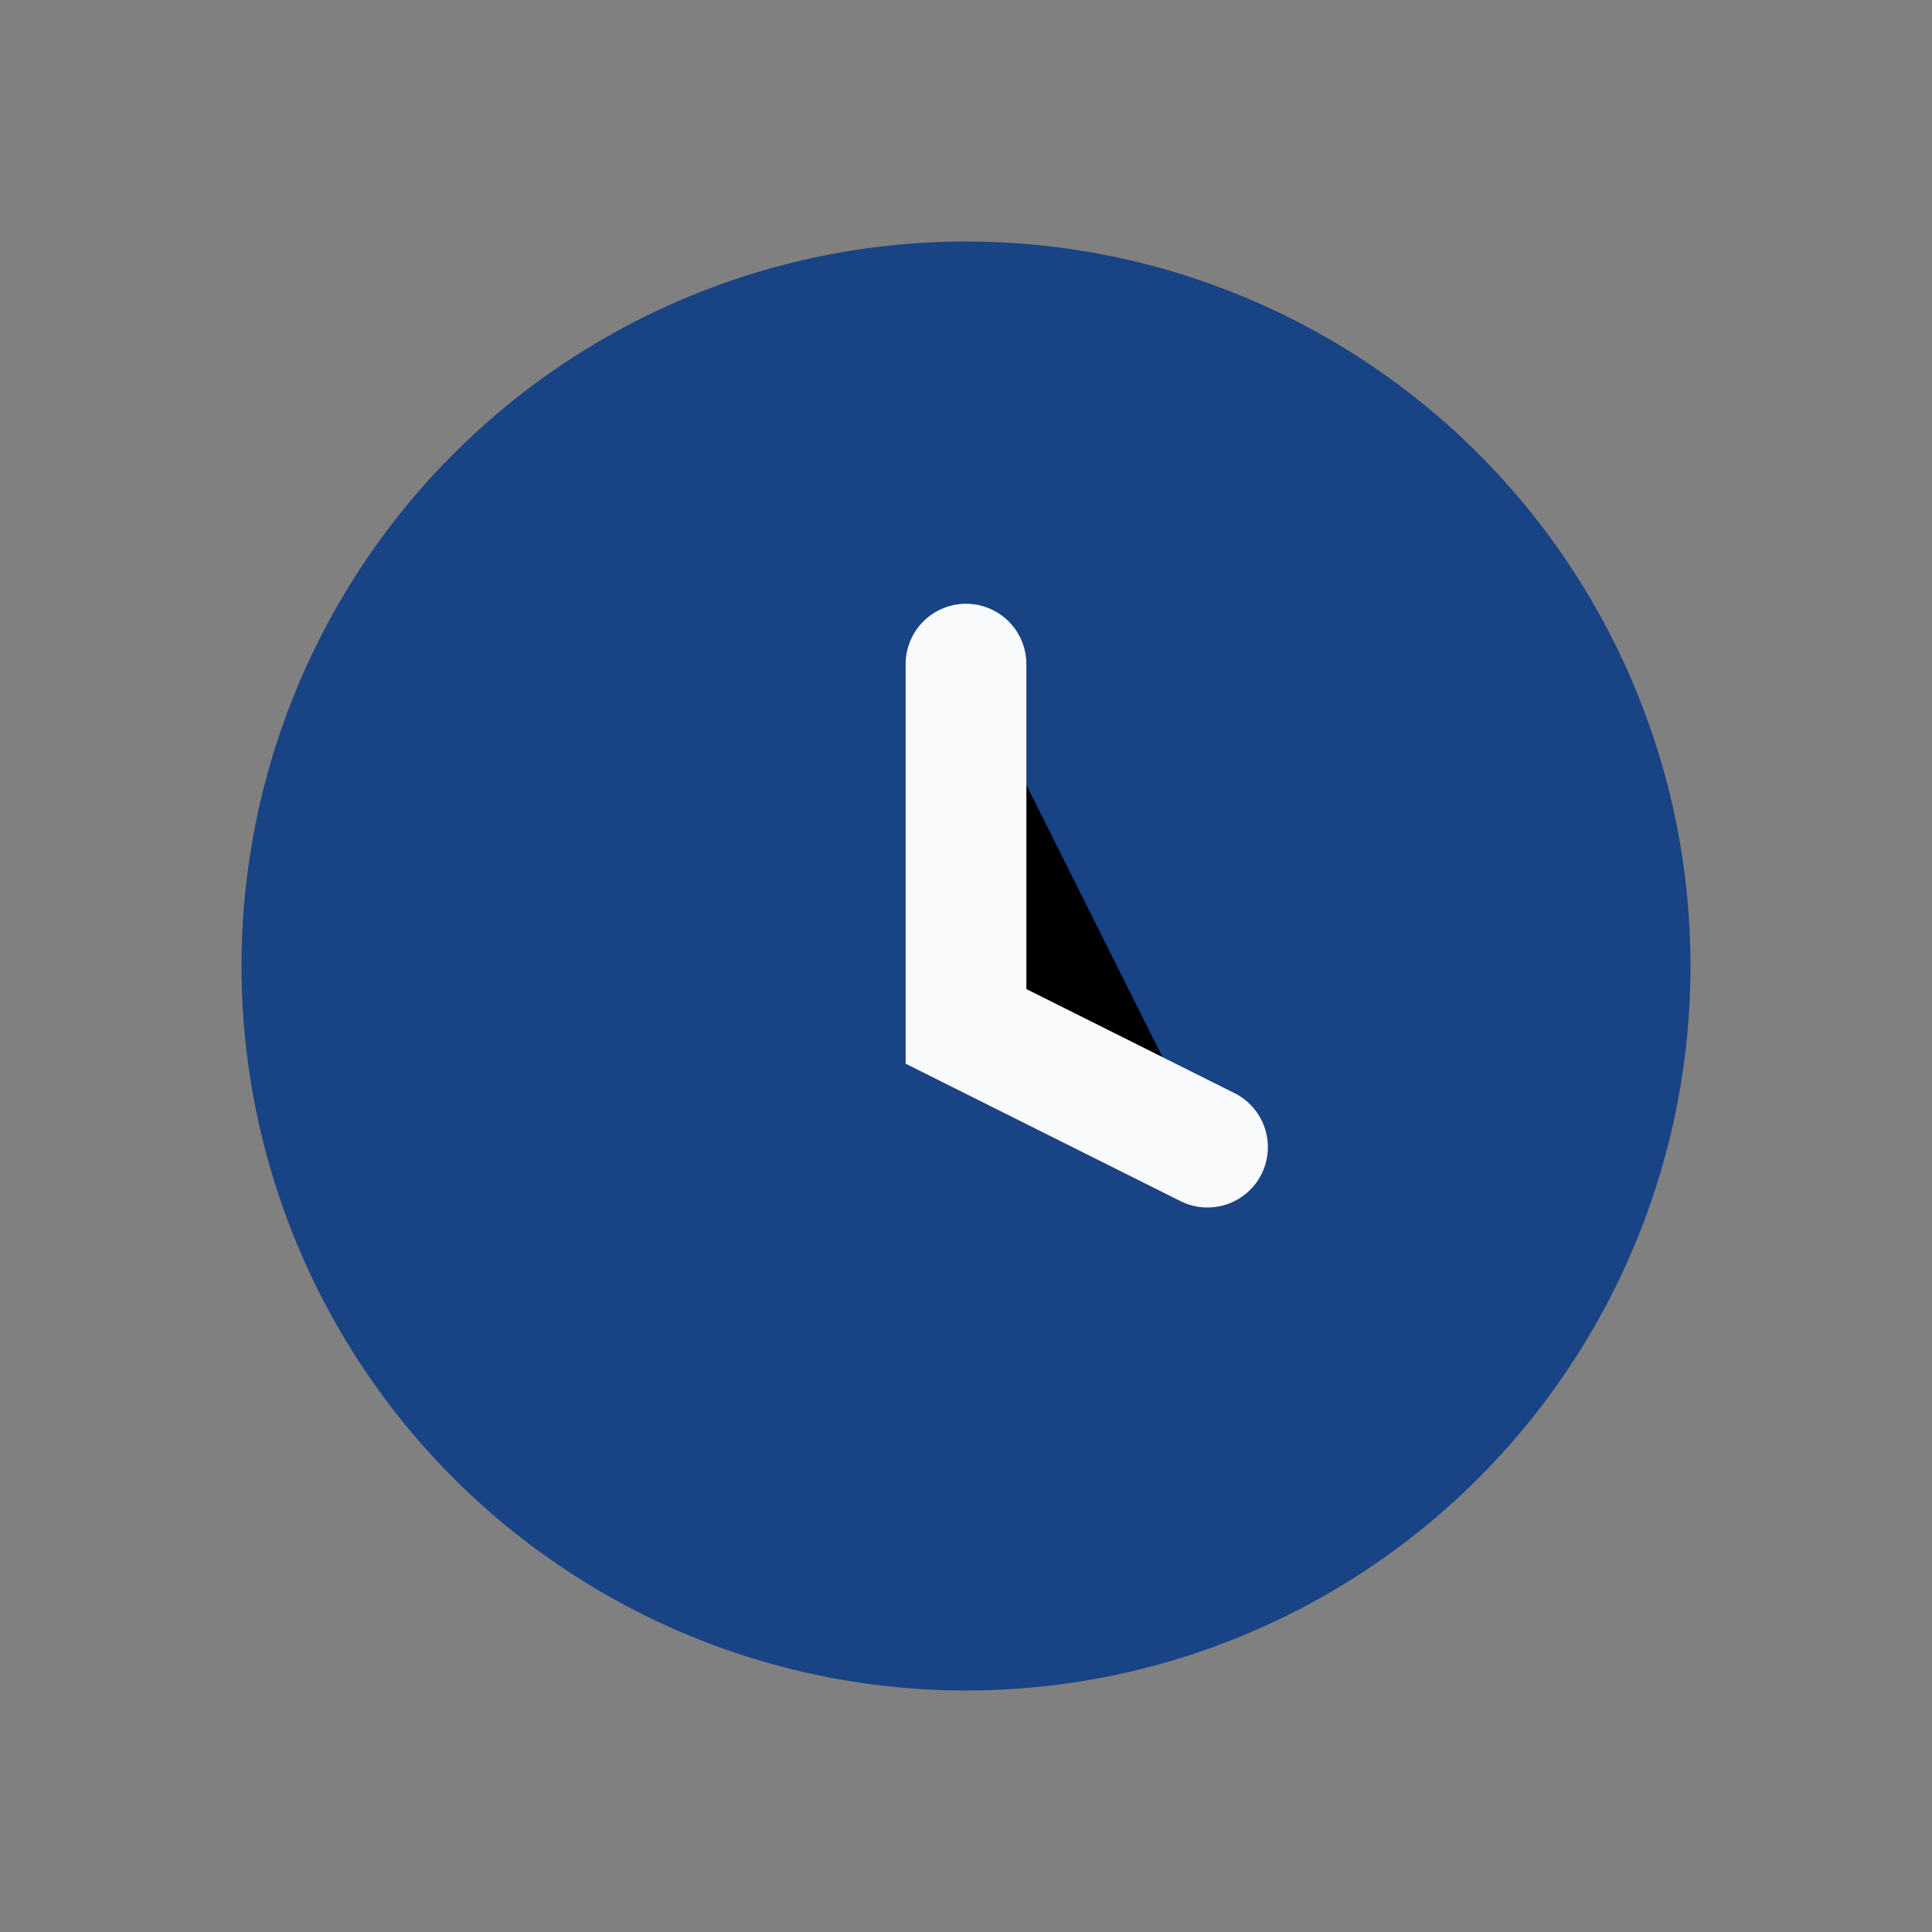<?xml version="1.0" encoding="UTF-8"?>
<svg xmlns="http://www.w3.org/2000/svg" width="32" height="32" viewBox="0 0 32 32"><rect x="0" y="0" width="32" height="32" fill="#808080" stroke="none"/><circle cx="16" cy="16" r="12" fill="#184385"/><path d="M16 11v6l4 2" stroke="#F8FAFC" stroke-width="2" stroke-linecap="round"/></svg>